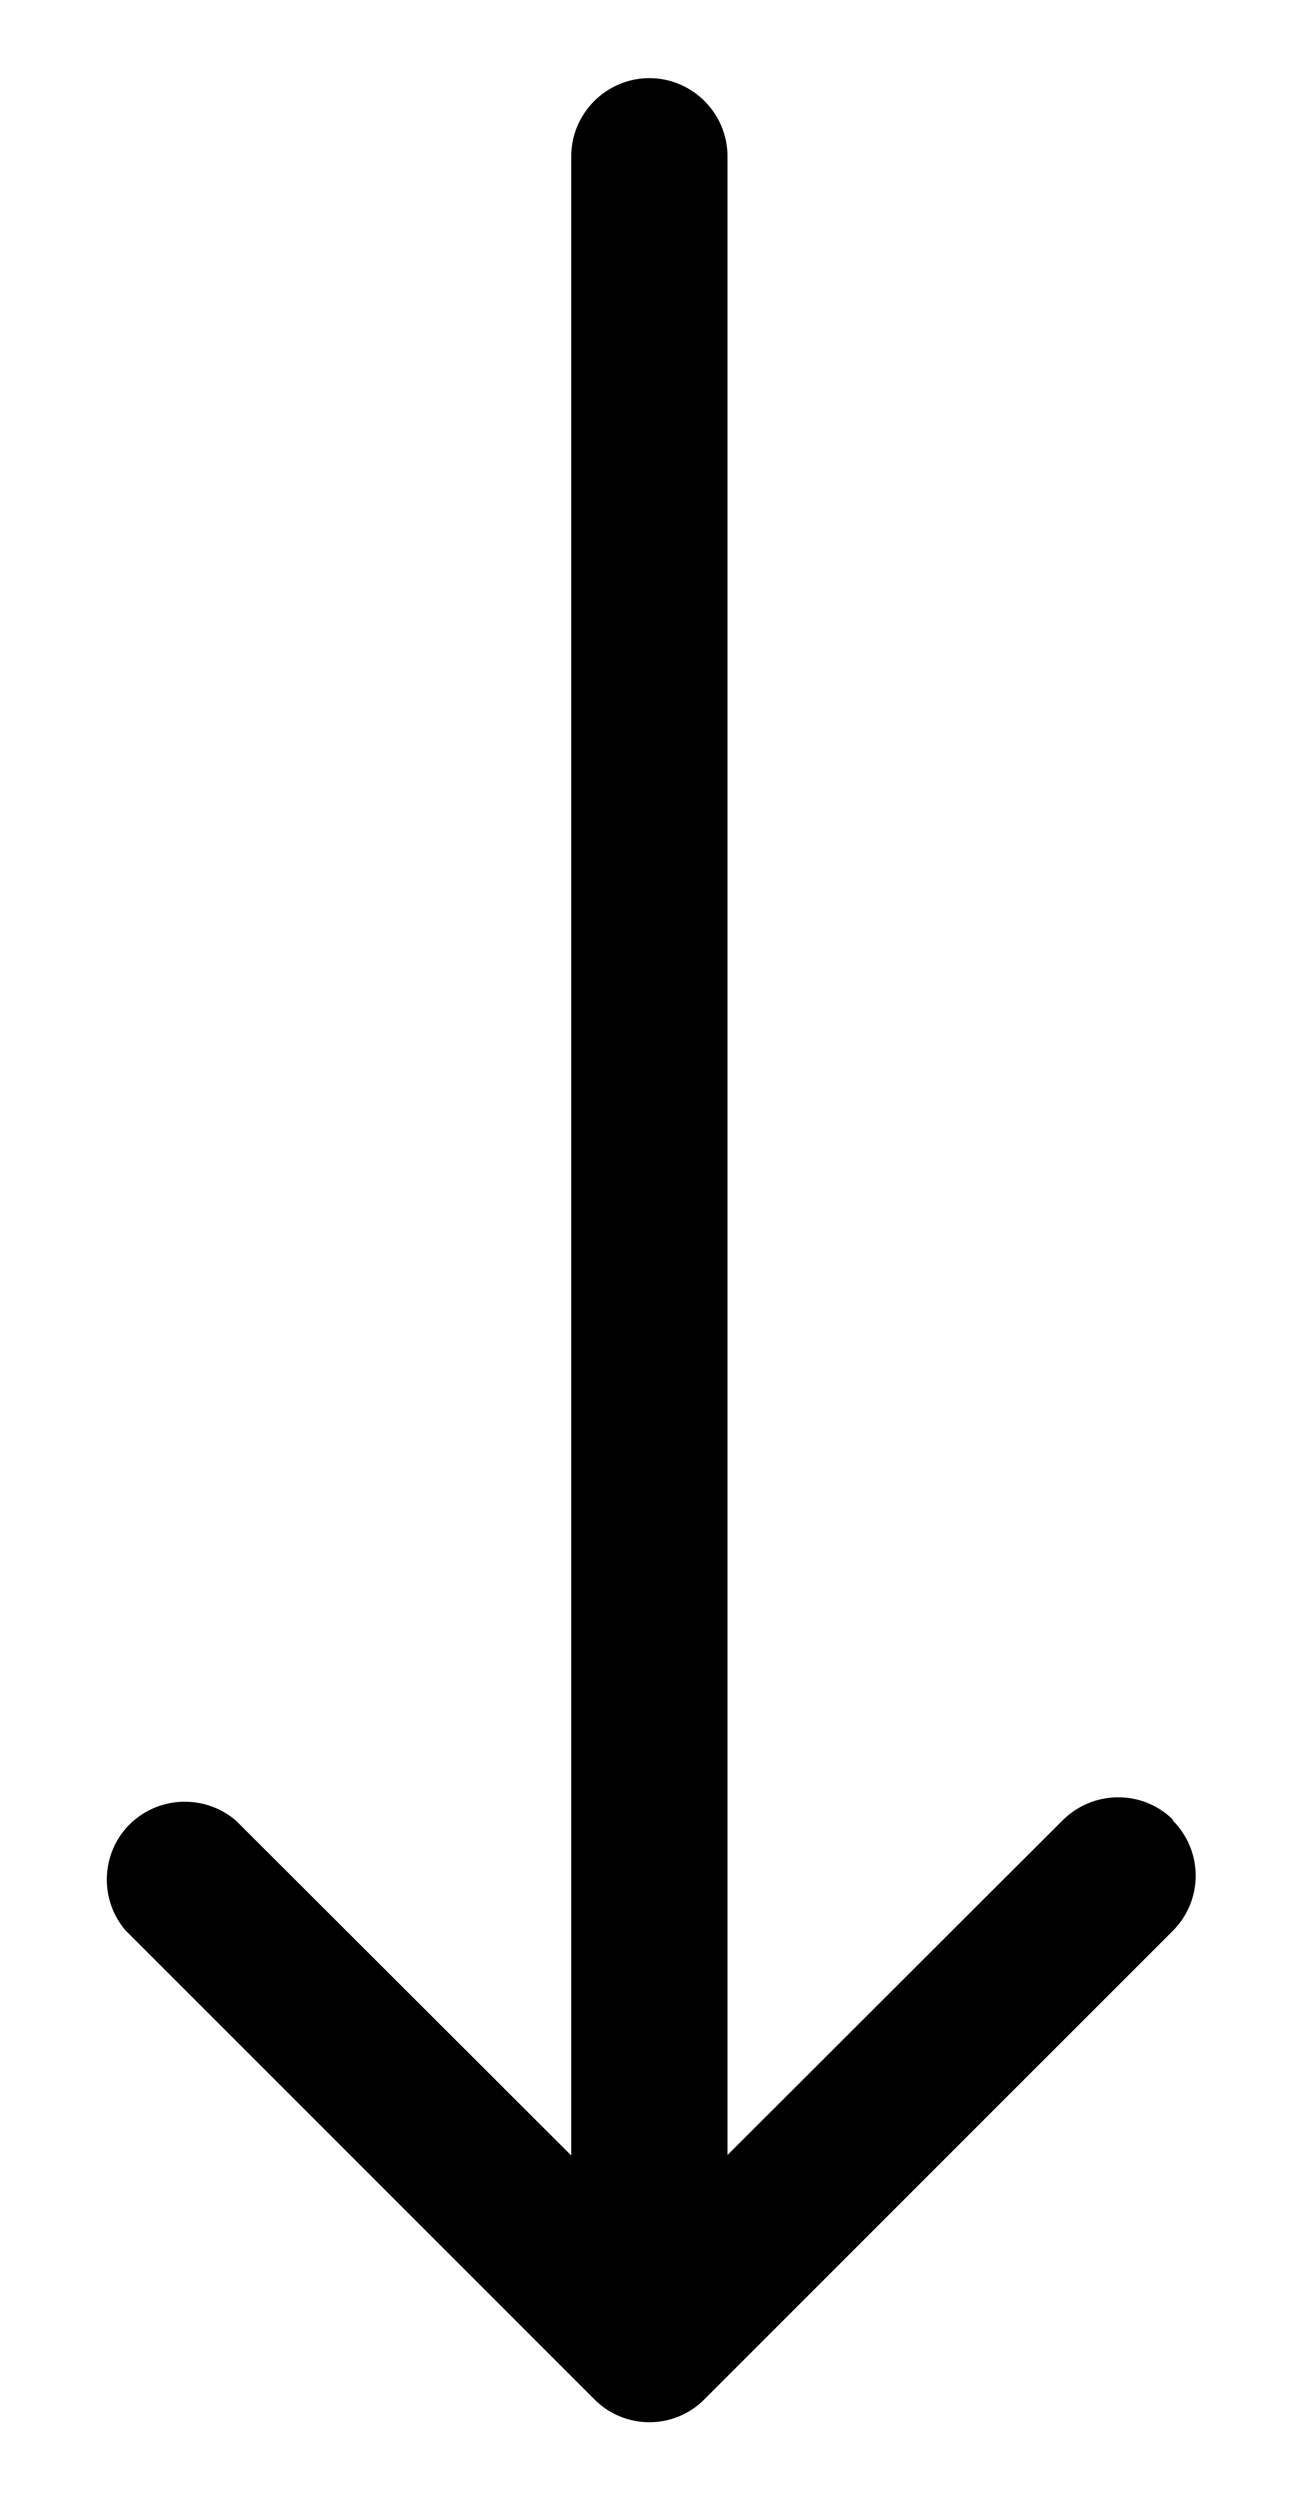 <?xml version="1.0" encoding="UTF-8"?>
<svg id="Layer_1" data-name="Layer 1" xmlns="http://www.w3.org/2000/svg" version="1.1" viewBox="0 0 264 512">
  <defs>
    <style>
      .cls-1 {
        fill: #000;
        stroke-width: 0px;
      }
    </style>
  </defs>
  <g id="Layer_28" data-name="Layer 28">
    <path class="cls-1" d="M240.3,372.7c-6.2-6.2-16.3-6.2-22.6,0l-68.7,68.6V32c0-8.8-7.2-16-16-16s-16,7.2-16,16v409.4l-68.7-68.6c-6.7-5.7-16.8-5-22.6,1.7-5.1,6-5.1,14.8,0,20.8l96,96c6.2,6.3,16.4,6.3,22.6,0h0l96-96c6.2-6.3,6.1-16.4-.2-22.6h.2Z"/>
  </g>
</svg>